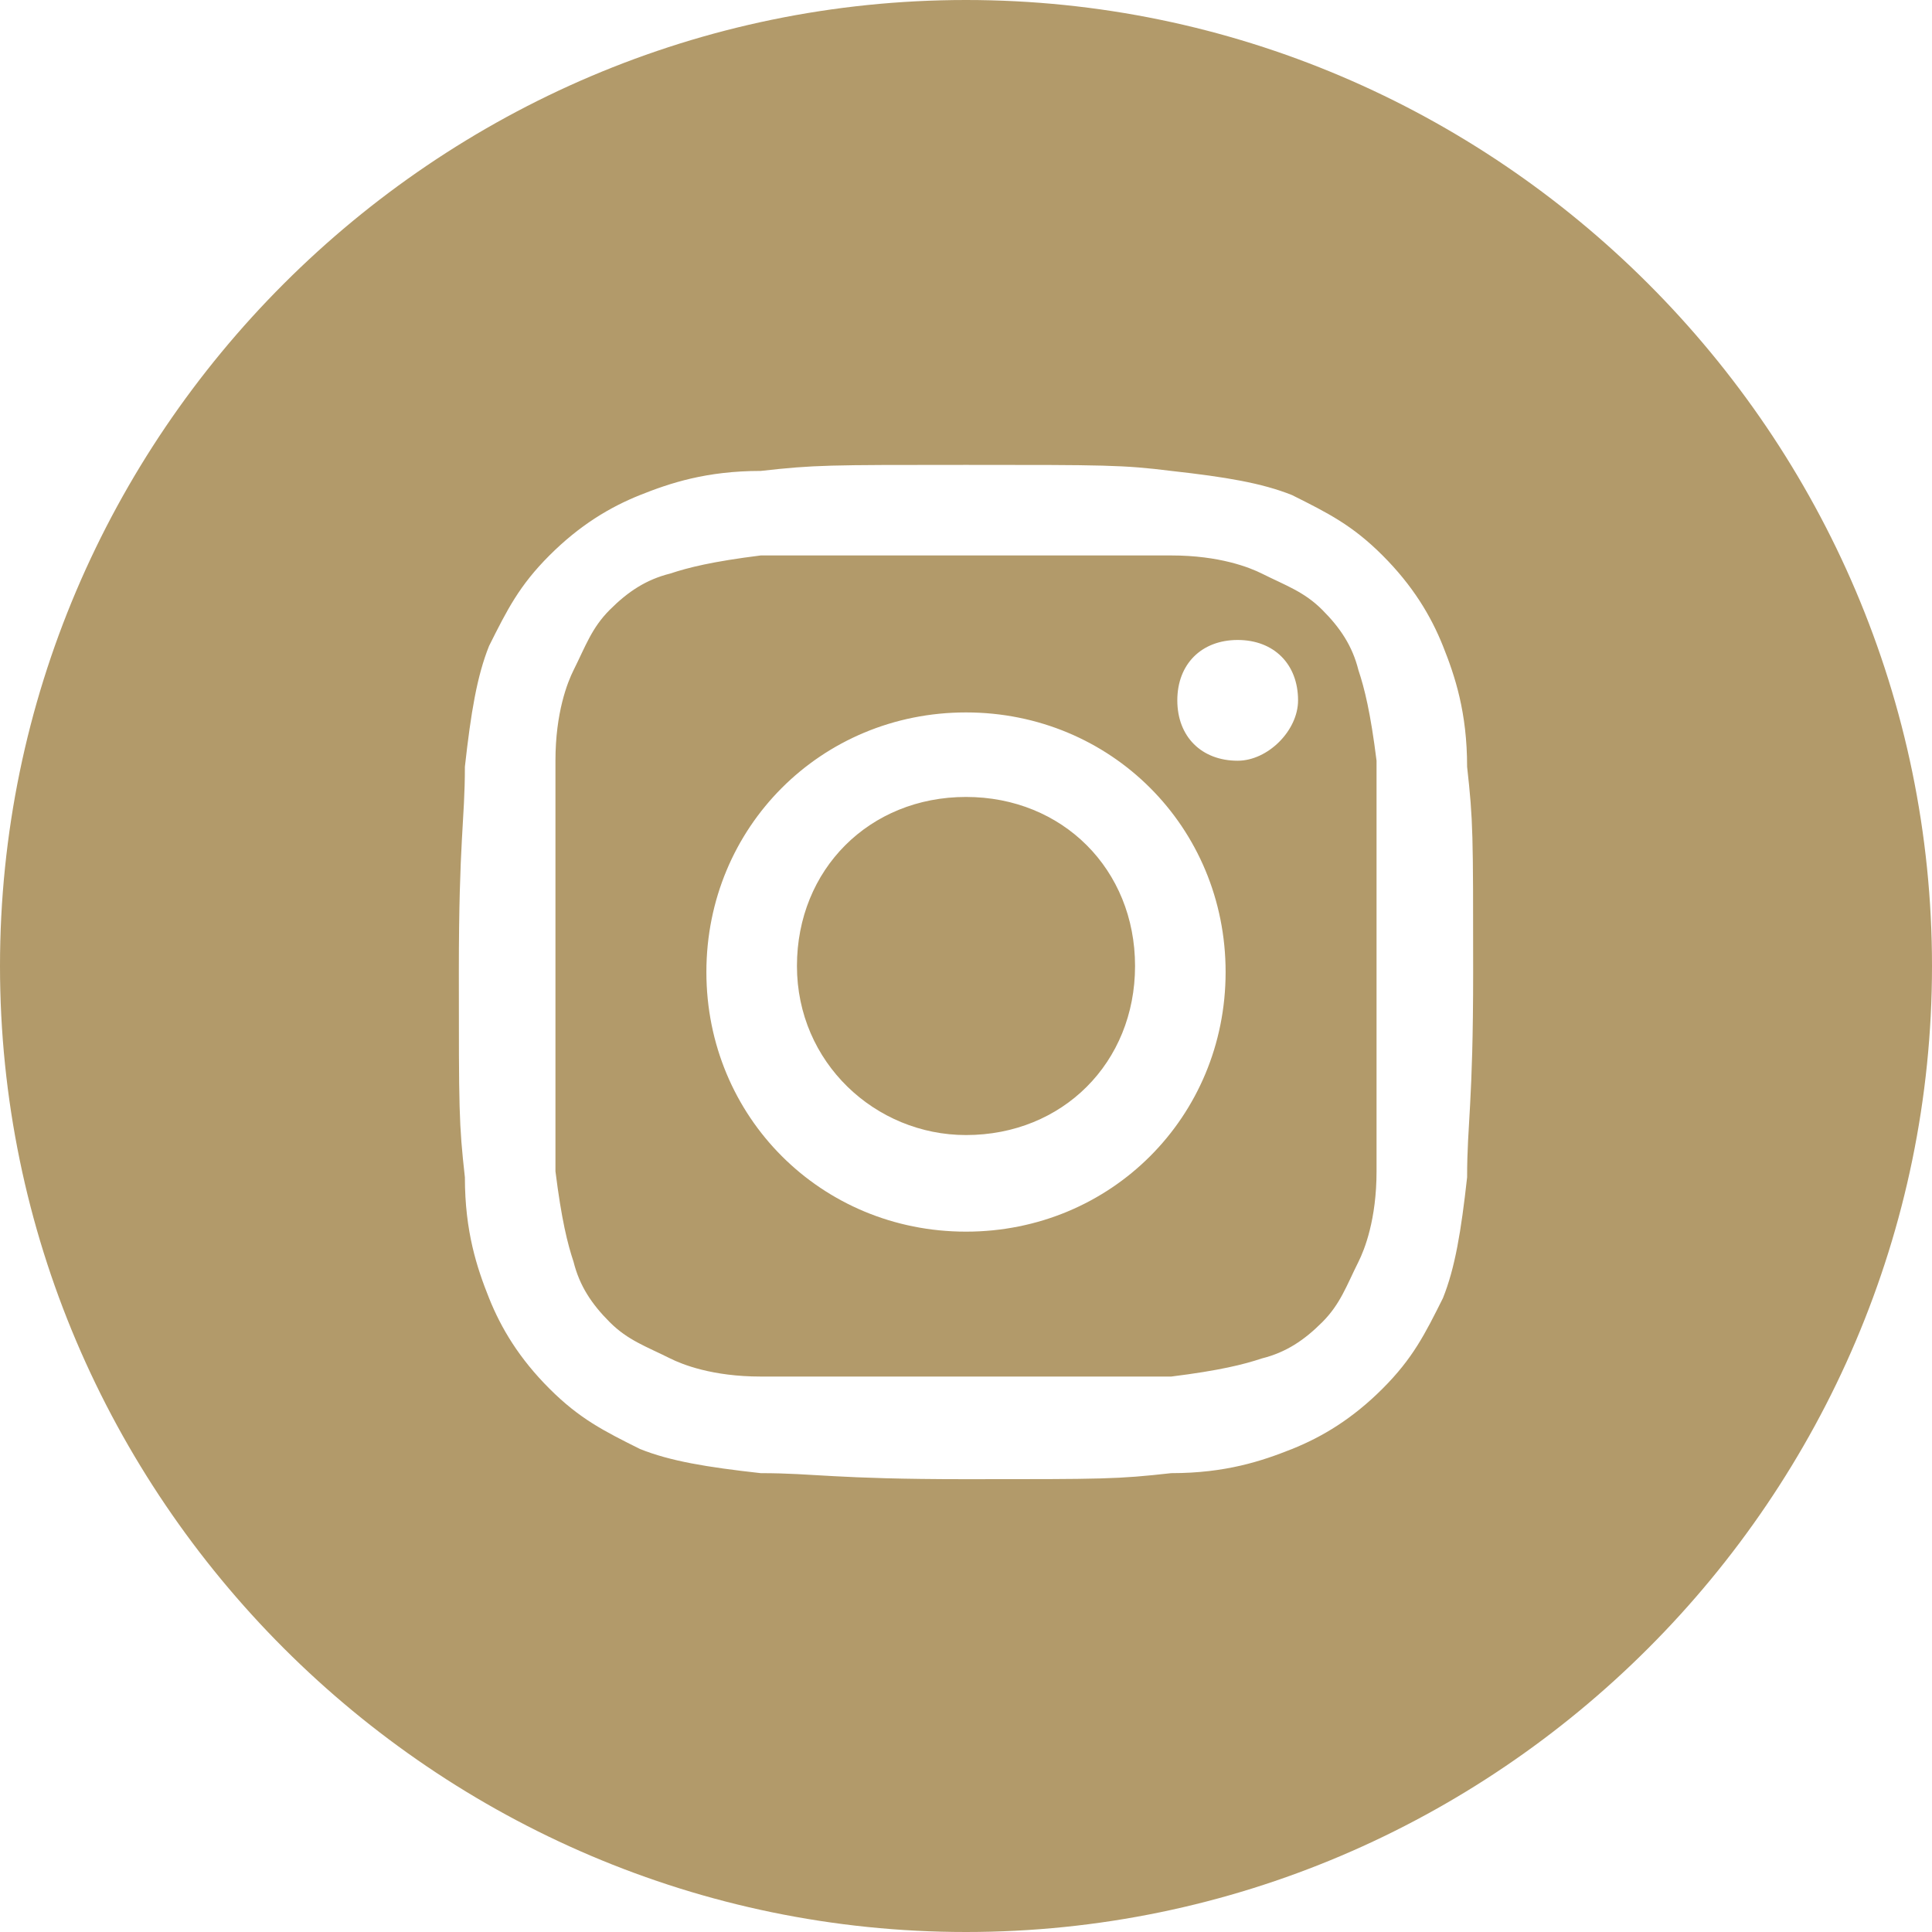 <?xml version="1.0" encoding="UTF-8"?>
<!DOCTYPE svg PUBLIC "-//W3C//DTD SVG 1.1//EN" "http://www.w3.org/Graphics/SVG/1.1/DTD/svg11.dtd">
<svg version="1.1" id="Layer_1" xmlns="http://www.w3.org/2000/svg" xmlns:xlink="http://www.w3.org/1999/xlink" x="0px" y="0px" width="32px" height="32px" viewBox="0 0 32 32" enable-background="new 0 0 32 32" xml:space="preserve">
  <g id="icon">
    <path d="M18.8,16c0,1.6,-1.2,2.8,-2.8,2.8c-1.5,0,-2.8,-1.2,-2.8,-2.8s1.2,-2.8,2.8,-2.8S18.8,14.4,18.8,16zM22.5,11.1c0.1,0.3,0.2,0.7,0.3,1.5c0,0.9,0,1.1,0,3.4s0,2.5,0,3.4c0,0.8,-0.2,1.3,-0.3,1.5c-0.2,0.4,-0.3,0.7,-0.6,1s-0.6,0.5,-1,0.6c-0.3,0.1,-0.7,0.2,-1.5,0.3c-0.9,0,-1.1,0,-3.4,0s-2.5,0,-3.4,0c-0.8,0,-1.3,-0.2,-1.5,-0.3c-0.4,-0.2,-0.7,-0.3,-1,-0.6s-0.5,-0.6,-0.6,-1c-0.1,-0.3,-0.2,-0.7,-0.3,-1.5c0,-0.9,0,-1.1,0,-3.4s0,-2.5,0,-3.4c0,-0.8,0.2,-1.3,0.3,-1.5c0.2,-0.4,0.3,-0.7,0.6,-1s0.6,-0.5,1,-0.6c0.3,-0.1,0.7,-0.2,1.5,-0.3c0.9,0,1.2,0,3.4,0s2.5,0,3.4,0c0.8,0,1.3,0.2,1.5,0.3c0.4,0.2,0.7,0.3,1,0.6S22.4,10.7,22.5,11.1zM20.3,16.1c0,-2.4,-1.9,-4.3,-4.3,-4.3s-4.3,1.9,-4.3,4.3s1.9,4.3,4.3,4.3S20.3,18.5,20.3,16.1zM21.5,11.6c0,-0.6,-0.4,-1,-1,-1s-1,0.4,-1,1s0.4,1,1,1C21,12.6,21.5,12.1,21.5,11.6zM32,16c0,8.8,-7.2,16,-16,16S0,24.8,0,16S7.2,0,16,0S32,7.2,32,16zM24.4,16.1c0,-2.3,0,-2.5,-0.1,-3.4c0,-0.9,-0.2,-1.5,-0.4,-2s-0.5,-1,-1,-1.5s-0.9,-0.7,-1.5,-1c-0.5,-0.2,-1.1,-0.3,-2,-0.4c-0.8,-0.1,-1.1,-0.1,-3.4,-0.1s-2.5,0,-3.4,0.1c-0.9,0,-1.5,0.2,-2,0.4s-1,0.5,-1.5,1s-0.7,0.9,-1,1.5c-0.2,0.5,-0.3,1.1,-0.4,2c0,0.9,-0.1,1.2,-0.1,3.4c0,2.3,0,2.5,0.1,3.4c0,0.9,0.2,1.5,0.4,2s0.5,1,1,1.5s0.9,0.7,1.5,1c0.5,0.2,1.1,0.3,2,0.4c0.9,0,1.2,0.1,3.4,0.1c2.3,0,2.5,0,3.4,-0.1c0.9,0,1.5,-0.2,2,-0.4s1,-0.5,1.5,-1s0.7,-0.9,1,-1.5c0.2,-0.5,0.3,-1.1,0.4,-2C24.3,18.6,24.4,18.3,24.4,16.1z" fill="#B29A6A"/>
  </g>
</svg>

